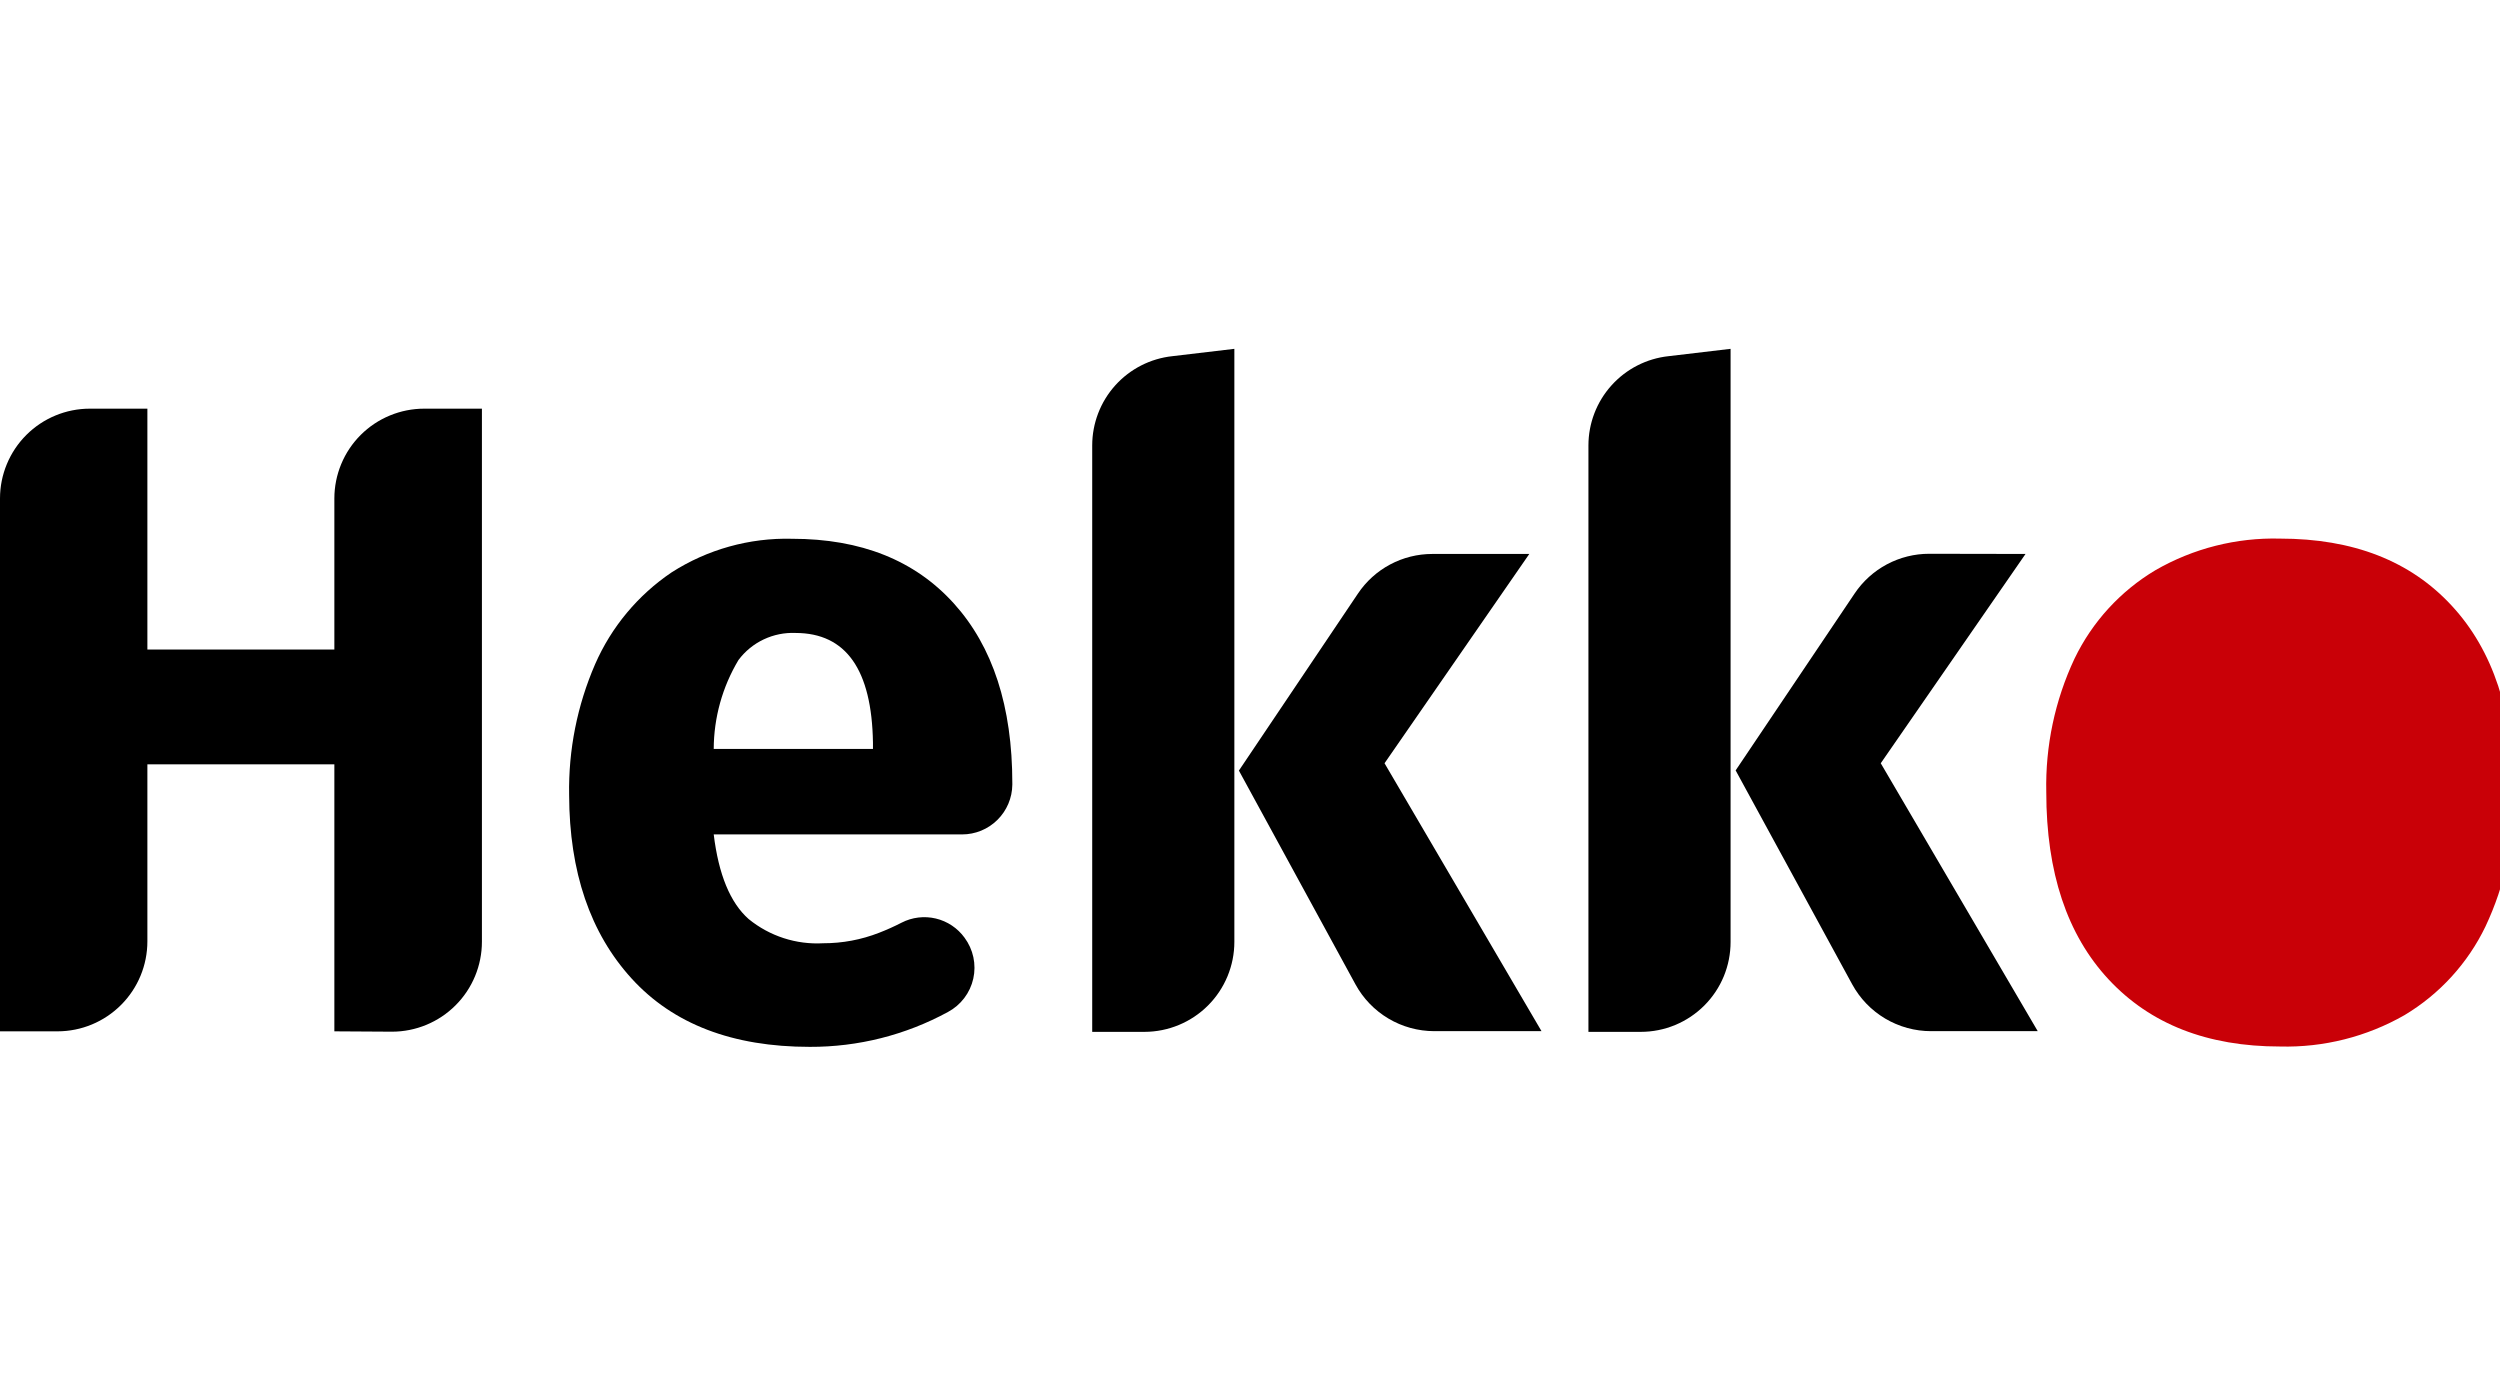 <?xml version="1.0" encoding="UTF-8"?>
<svg xmlns="http://www.w3.org/2000/svg" width="86" height="48" viewBox="0 0 86 48" fill="none">
  <g clip-path="url(#clip0_2310_41439)">
    <path d="M11.502 35.478V26.292H5.07V32.382C5.07 33.202 4.745 33.989 4.165 34.569C3.586 35.15 2.8 35.477 1.98 35.478H0V17.148C0 16.329 0.326 15.543 0.905 14.963C1.485 14.384 2.27 14.058 3.09 14.058H5.07V22.344H11.502V17.148C11.502 16.742 11.582 16.34 11.738 15.964C11.893 15.589 12.122 15.248 12.409 14.961C12.697 14.674 13.038 14.447 13.414 14.292C13.789 14.137 14.192 14.057 14.598 14.058H16.578V32.394C16.578 33.215 16.252 34.003 15.671 34.583C15.091 35.164 14.303 35.49 13.482 35.49L11.502 35.478Z" fill="black"></path>
    <path d="M33.096 28.704H24.552C24.72 30.084 25.12 31.054 25.752 31.614C26.473 32.203 27.39 32.501 28.32 32.448C28.977 32.449 29.628 32.327 30.24 32.088C30.504 31.986 30.762 31.87 31.014 31.74C31.377 31.553 31.795 31.503 32.192 31.597C32.59 31.692 32.94 31.926 33.18 32.256V32.256C33.328 32.456 33.432 32.685 33.484 32.928C33.536 33.171 33.535 33.422 33.481 33.665C33.427 33.907 33.321 34.136 33.17 34.334C33.02 34.532 32.829 34.695 32.61 34.812C31.152 35.606 29.517 36.018 27.858 36.012C25.202 36.012 23.16 35.23 21.732 33.666C20.304 32.102 19.586 29.996 19.578 27.348C19.551 25.802 19.856 24.267 20.472 22.848C21.031 21.569 21.943 20.474 23.1 19.692C24.335 18.9 25.779 18.496 27.246 18.534C29.618 18.534 31.474 19.276 32.814 20.76C34.154 22.244 34.824 24.306 34.824 26.946V26.994C34.819 27.449 34.635 27.884 34.311 28.204C33.988 28.525 33.551 28.704 33.096 28.704V28.704ZM30.03 25.548C29.99 23.036 29.104 21.778 27.372 21.774C26.993 21.757 26.615 21.833 26.272 21.995C25.929 22.157 25.631 22.401 25.404 22.704C24.85 23.629 24.556 24.686 24.552 25.764H30.03V25.548Z" fill="black"></path>
    <path d="M42.462 12V32.4C42.462 33.22 42.136 34.007 41.557 34.587C40.978 35.167 40.192 35.494 39.372 35.496H37.572V15.324C37.572 14.562 37.854 13.826 38.363 13.259C38.873 12.692 39.574 12.333 40.332 12.252L42.462 12ZM52.608 19.056L47.628 26.256L53.028 35.472H49.338C48.782 35.471 48.237 35.321 47.76 35.037C47.283 34.753 46.891 34.346 46.626 33.858L42.618 26.508L46.71 20.424C46.991 20.003 47.372 19.657 47.819 19.419C48.266 19.18 48.765 19.056 49.272 19.056H52.608Z" fill="black"></path>
    <path d="M59.532 12V32.4C59.533 32.806 59.453 33.209 59.299 33.584C59.144 33.96 58.916 34.301 58.629 34.589C58.342 34.876 58.001 35.105 57.626 35.26C57.251 35.416 56.848 35.496 56.442 35.496H54.642V15.324C54.642 14.562 54.924 13.826 55.434 13.259C55.943 12.692 56.644 12.333 57.402 12.252L59.532 12ZM69.678 19.056L64.698 26.256L70.098 35.472H66.432C65.876 35.473 65.329 35.323 64.851 35.039C64.373 34.755 63.98 34.347 63.714 33.858L59.706 26.502L63.798 20.418C64.081 19.996 64.463 19.651 64.911 19.412C65.359 19.174 65.859 19.049 66.366 19.05L69.678 19.056Z" fill="black"></path>
    <path d="M84.336 20.832C85.76 22.368 86.472 24.518 86.472 27.282C86.509 28.867 86.177 30.439 85.5 31.872C84.89 33.138 83.922 34.198 82.716 34.92C81.414 35.665 79.932 36.039 78.432 36C75.936 36 73.972 35.232 72.54 33.696C71.108 32.16 70.392 30.012 70.392 27.252C70.357 25.666 70.689 24.093 71.364 22.656C71.974 21.391 72.942 20.333 74.148 19.614C75.449 18.864 76.931 18.489 78.432 18.528C80.948 18.528 82.916 19.296 84.336 20.832Z" fill="#C90007"></path>
  </g>
  <defs>
    <clipPath id="clip0_2310_41439">
      <rect width="86" height="48" fill="white"></rect>
    </clipPath>
  </defs>
</svg>
